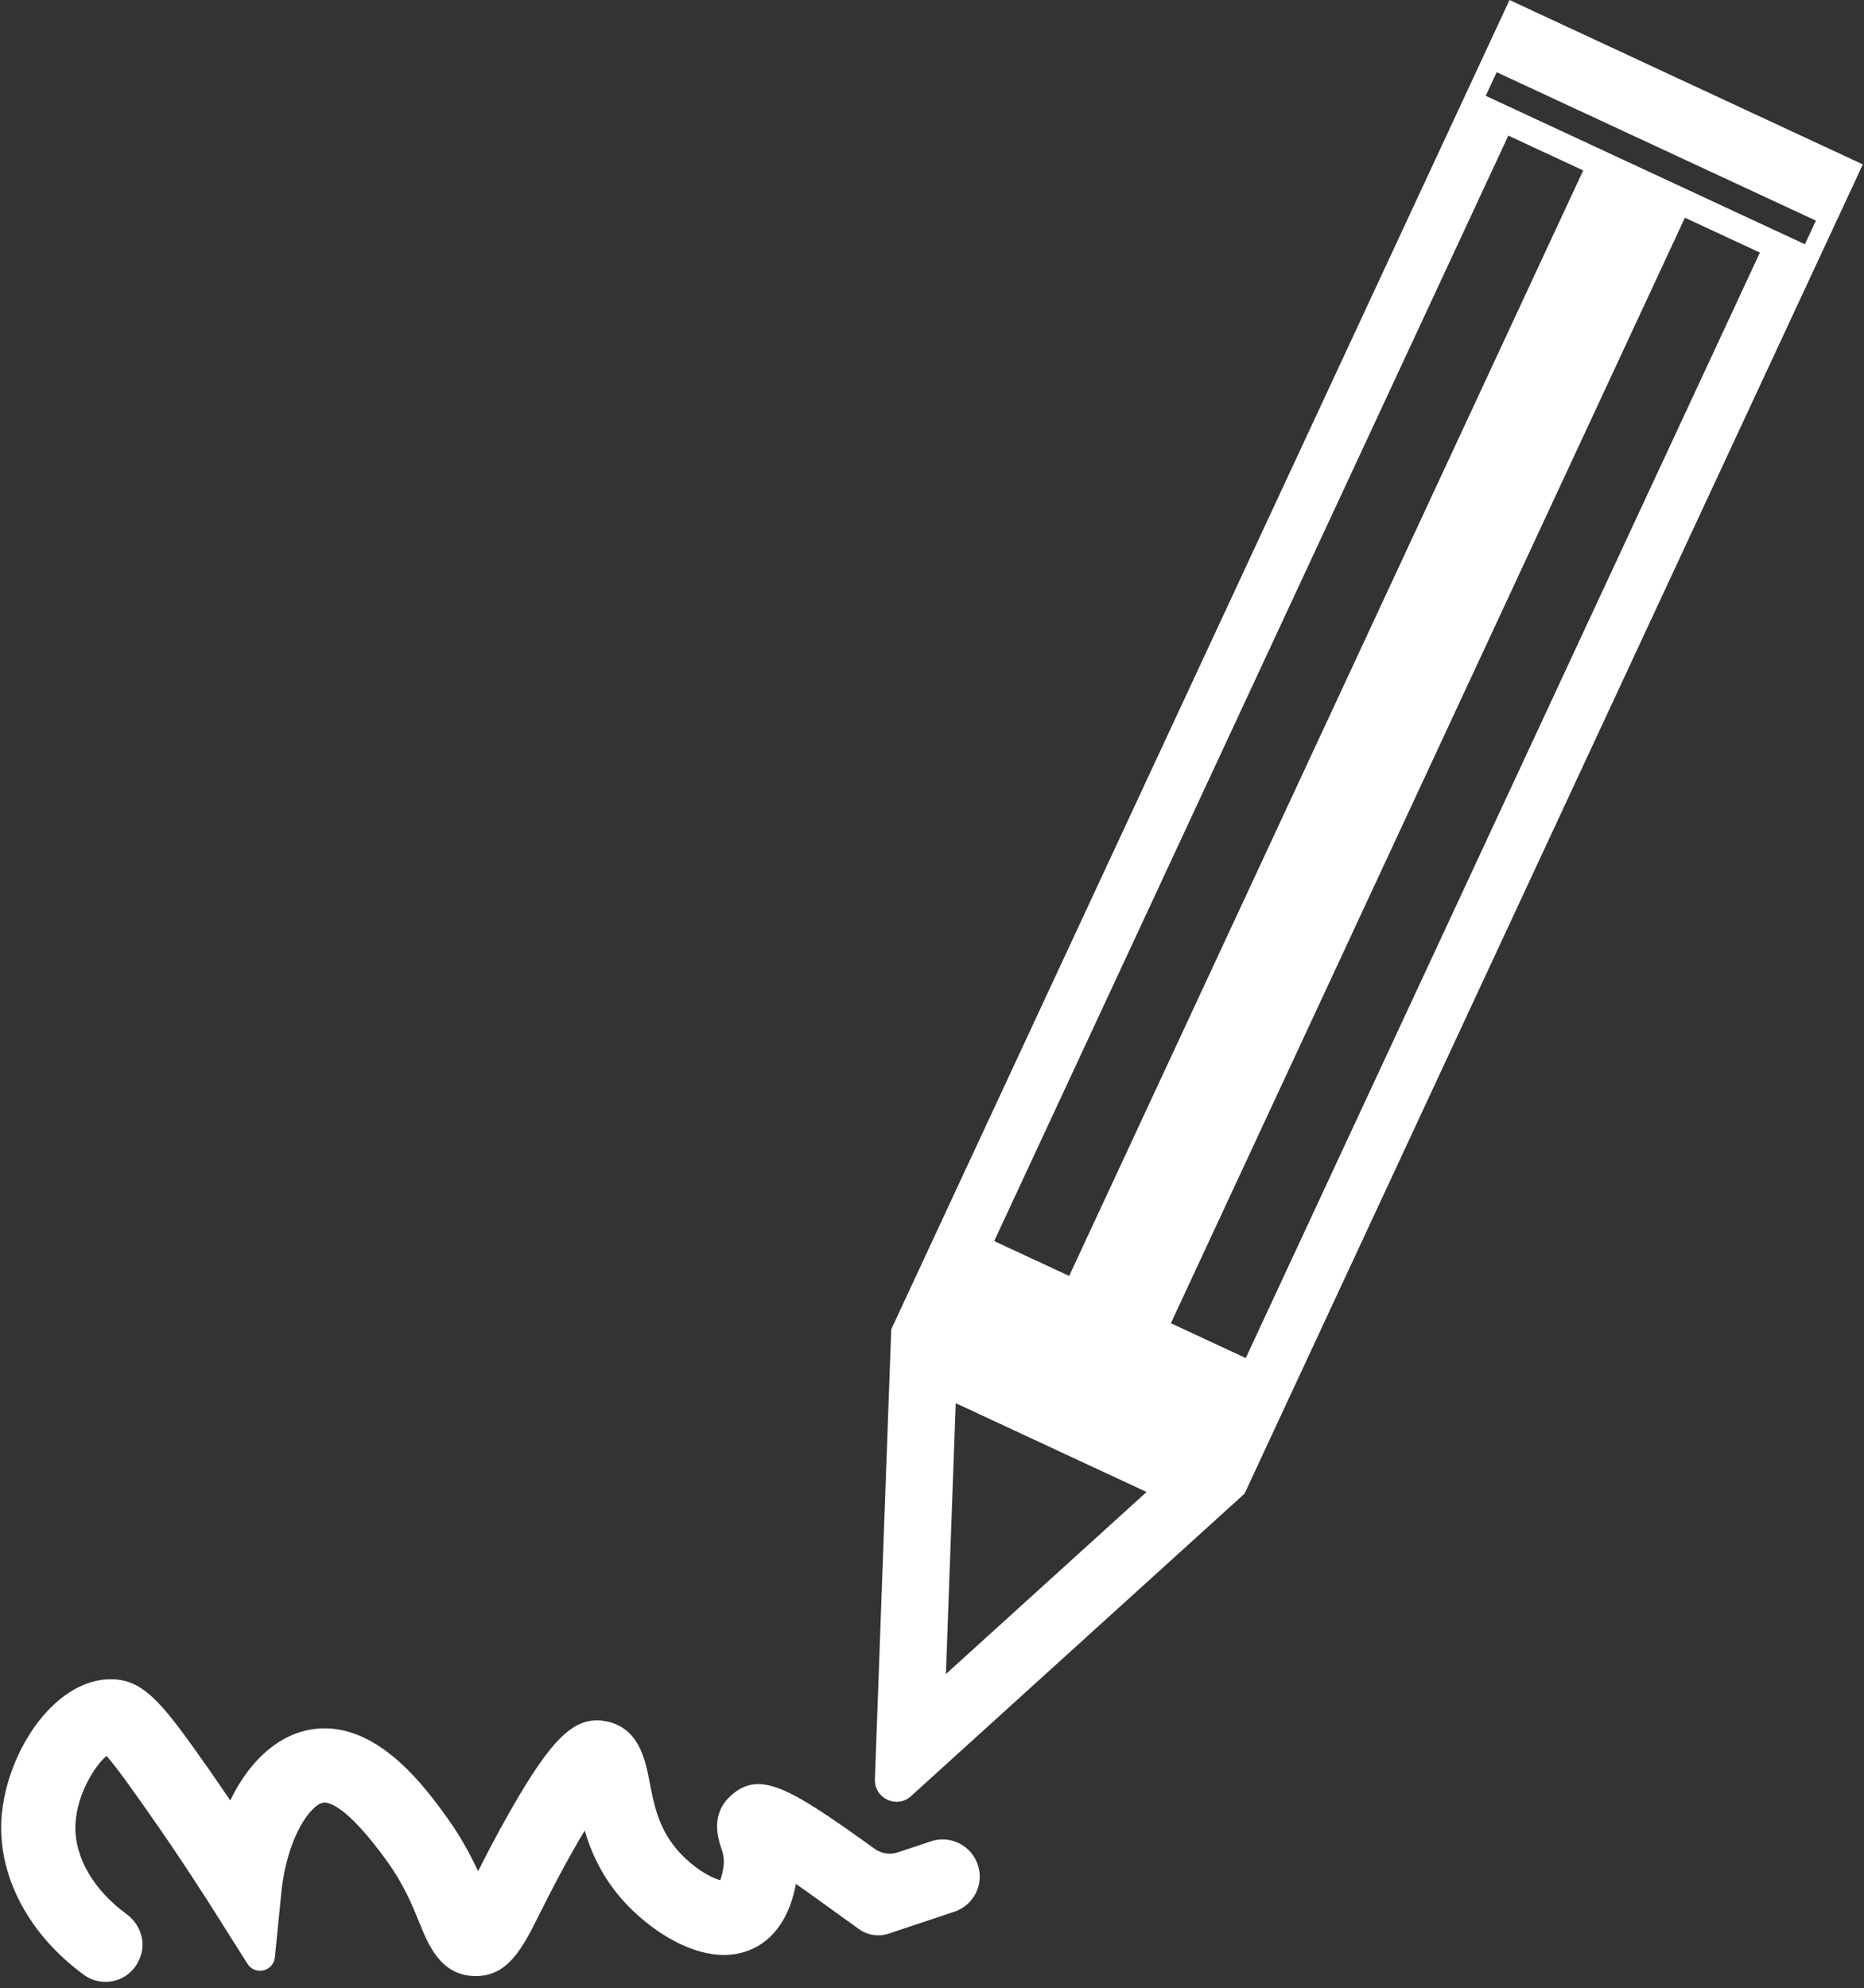 <?xml version="1.0" encoding="UTF-8" standalone="no"?><svg xmlns="http://www.w3.org/2000/svg" xmlns:xlink="http://www.w3.org/1999/xlink" fill="#000000" height="64.2" preserveAspectRatio="xMidYMid meet" version="1" viewBox="19.9 18.0 60.2 64.2" width="60.2" zoomAndPan="magnify"><rect x="19.9" y="18.0" width="60.2" height="64.2" fill="#333333" stroke="none"/><g fill="#ffffff" id="change1_1"><path d="M 71.031 23.504 L 54.43 59.203 L 52.008 58.078 L 68.613 22.379 Z M 76.738 26.156 L 60.133 61.855 L 57.715 60.73 L 74.316 25.031 Z M 68.238 20.332 L 78.547 25.125 L 78.191 25.887 L 67.883 21.094 Z M 50.449 72.059 L 50.766 63.312 L 56.93 66.18 Z M 68.652 18 L 48.684 60.926 L 48.156 75.457 C 48.133 76.078 48.867 76.418 49.324 76 L 60.094 66.234 L 80.062 23.309 L 68.652 18" fill="inherit"/><path d="M 23.168 74.535 Z M 28.777 81.207 C 28.734 81.66 28.137 81.805 27.891 81.414 L 26.781 79.656 C 26.738 79.586 25.715 77.973 24.684 76.516 C 24.199 75.824 23.656 75.055 23.34 74.703 C 22.996 74.984 22.375 75.918 22.336 76.934 C 22.297 77.969 22.922 79.031 23.984 79.809 C 24.457 80.156 24.645 80.773 24.387 81.301 L 24.367 81.34 C 24.047 81.996 23.211 82.203 22.617 81.777 C 20.891 80.523 19.871 78.691 19.941 76.844 C 19.996 75.449 20.688 73.914 21.664 73.023 C 22.266 72.473 22.926 72.195 23.594 72.23 C 24.633 72.285 25.262 73.176 26.645 75.133 C 26.879 75.469 27.113 75.809 27.336 76.141 C 27.965 74.836 28.922 73.984 30.031 73.836 C 32.094 73.559 33.676 75.777 34.355 76.719 C 34.801 77.344 35.109 77.93 35.34 78.426 C 35.59 77.934 35.91 77.305 36.332 76.562 C 37.727 74.105 38.453 73.414 39.438 73.578 C 40.539 73.77 40.742 74.836 40.879 75.543 C 41.012 76.234 41.16 77.016 41.75 77.711 C 42.246 78.297 42.859 78.641 43.16 78.715 C 43.211 78.594 43.258 78.398 43.273 78.215 C 43.293 77.984 43.242 77.824 43.18 77.641 C 43.098 77.387 42.844 76.609 43.469 76.02 C 44.406 75.133 45.355 75.691 48.148 77.703 C 48.359 77.855 48.641 77.902 48.887 77.82 L 49.965 77.461 C 50.594 77.254 51.27 77.59 51.48 78.219 C 51.691 78.844 51.352 79.523 50.723 79.734 L 48.602 80.441 C 48.273 80.551 47.918 80.496 47.637 80.293 C 47.043 79.863 46.02 79.125 45.605 78.836 C 45.488 79.469 45.18 80.395 44.348 80.859 C 42.816 81.715 40.863 80.371 39.922 79.258 C 39.309 78.535 38.98 77.781 38.785 77.113 C 38.672 77.297 38.551 77.508 38.414 77.746 C 37.949 78.57 37.617 79.227 37.352 79.754 C 36.77 80.922 36.312 81.836 35.215 81.812 C 34.133 81.781 33.738 80.812 33.449 80.102 C 33.23 79.555 32.953 78.875 32.41 78.117 C 31.082 76.273 30.496 76.191 30.344 76.211 C 29.957 76.266 29.168 77.285 28.984 79.137 L 28.777 81.207" fill="inherit"/></g></svg>